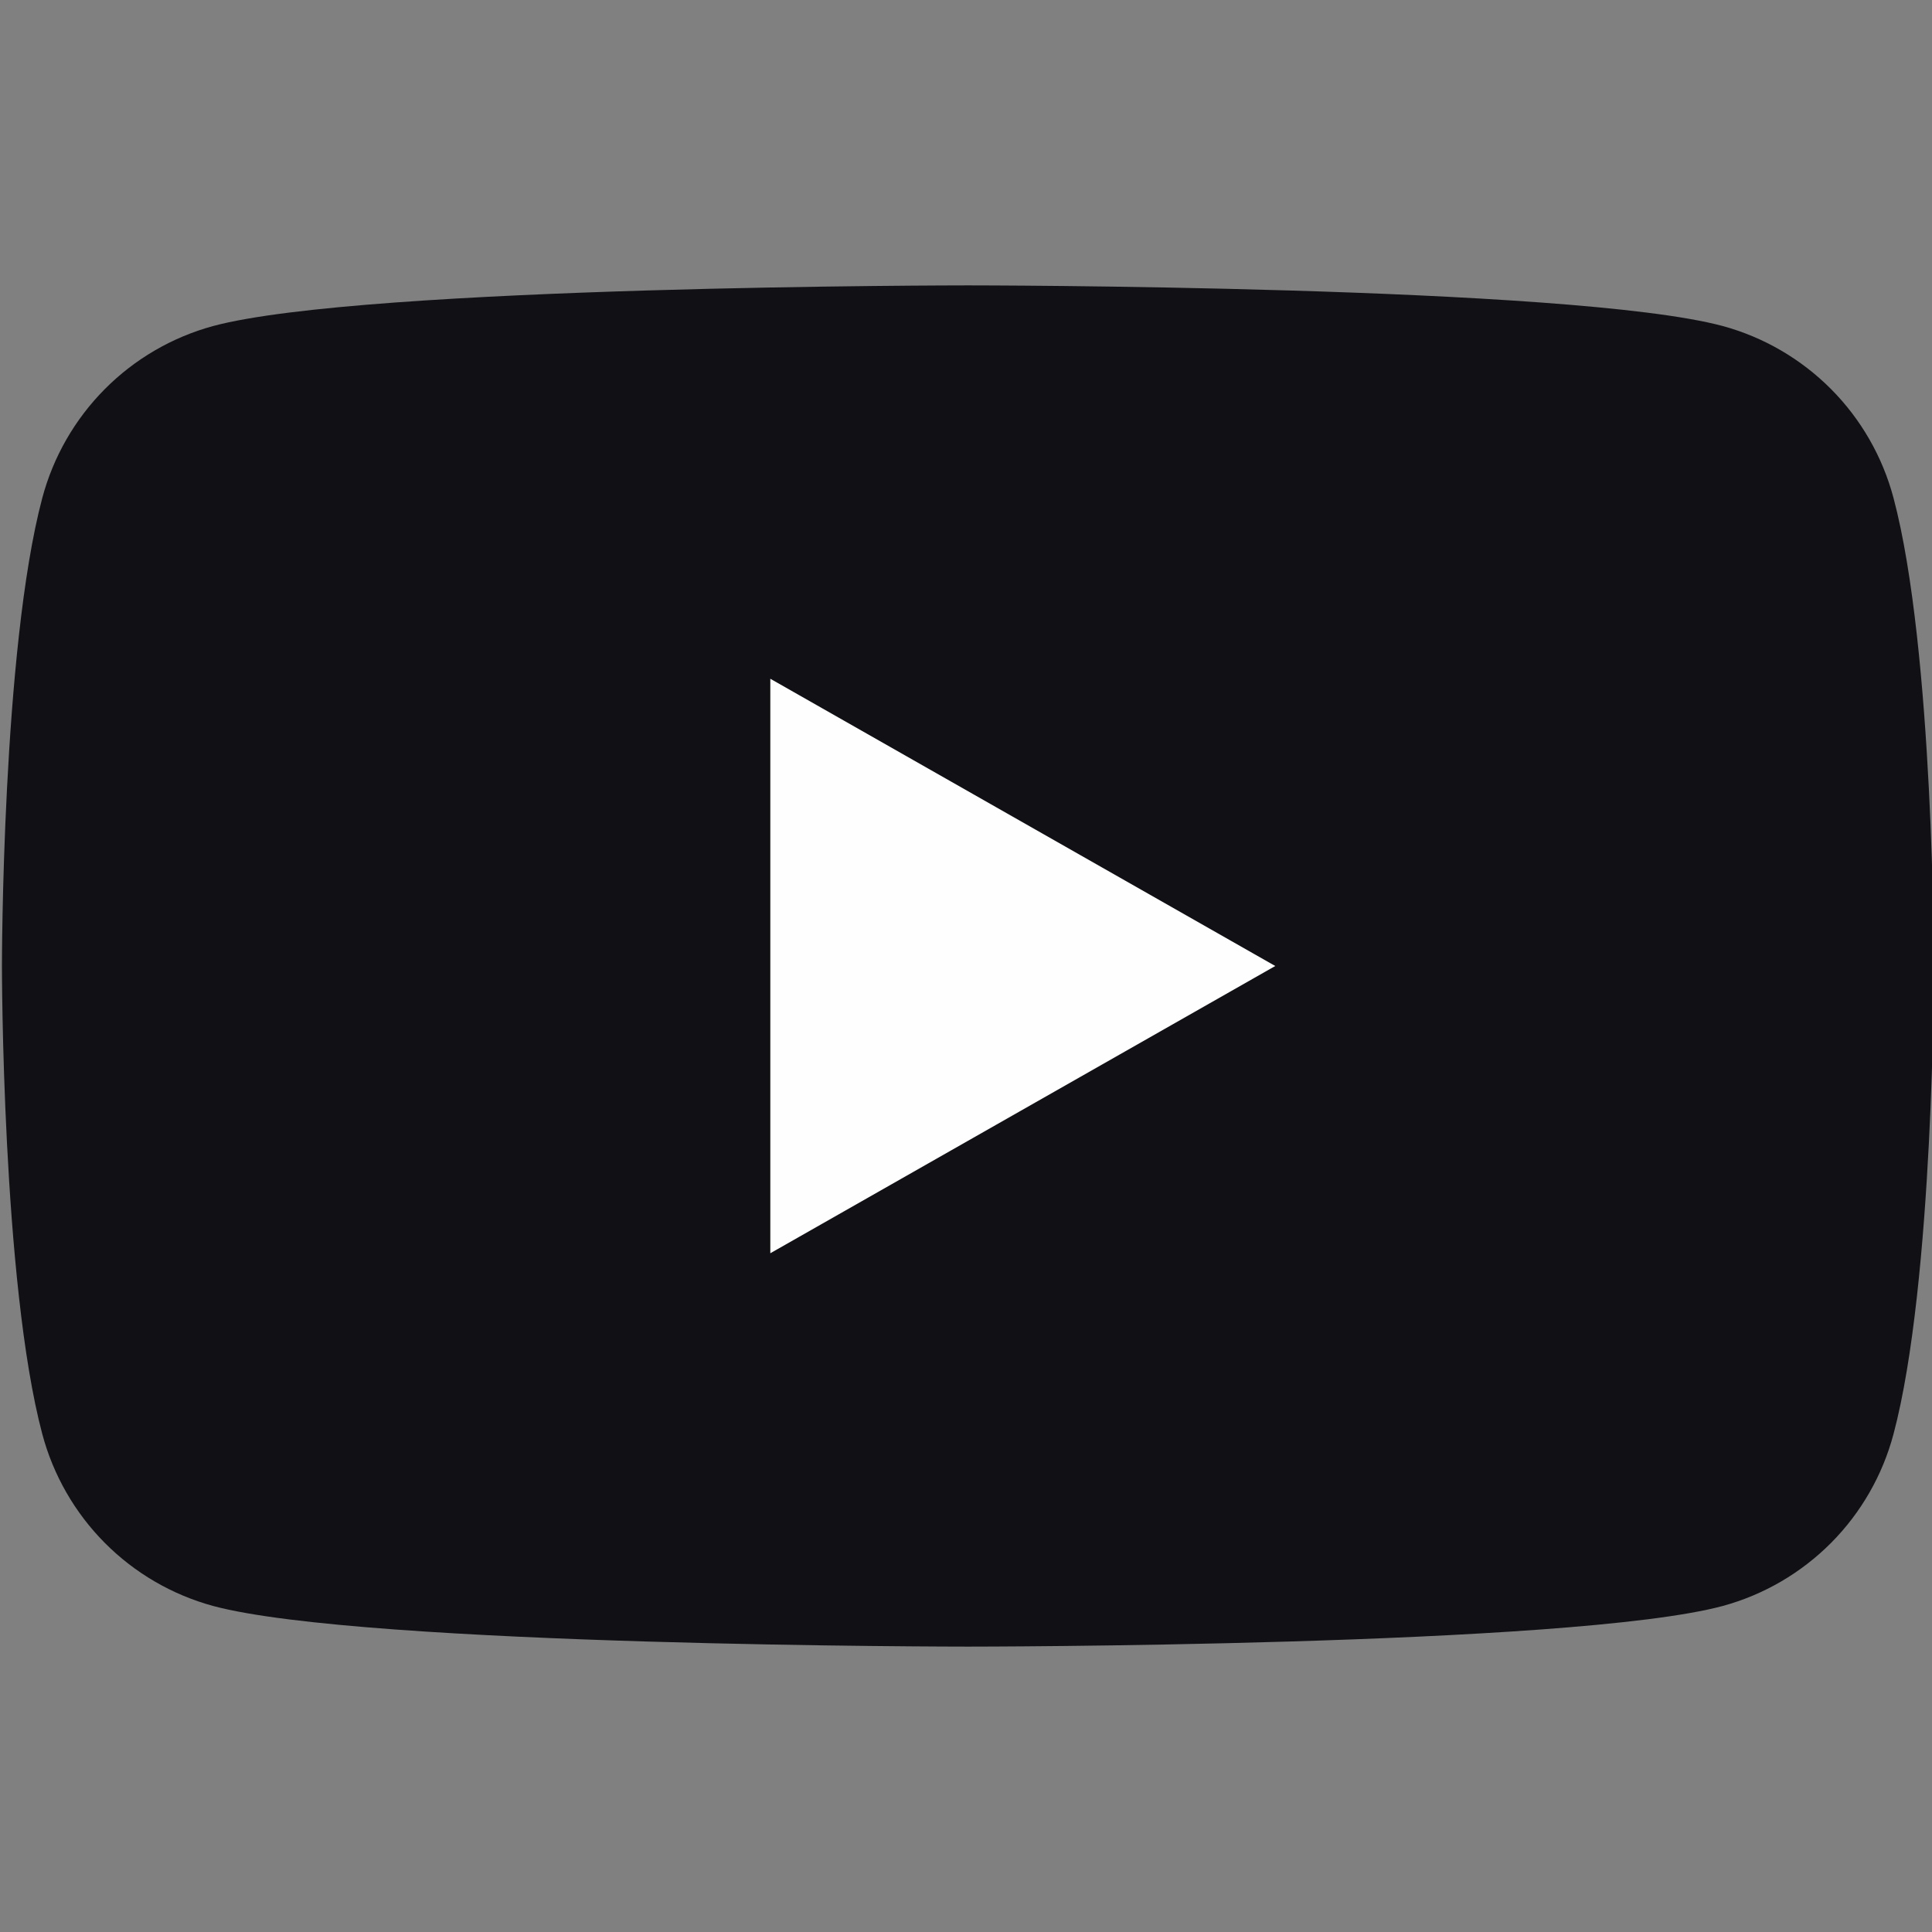<svg width="28" height="28" viewBox="0 0 28 28" fill="none" xmlns="http://www.w3.org/2000/svg">
<rect x="0" y="0" width="28" height="28" fill="#808080" stroke="none"/>
<g clip-path="url(#clip0_3606_178)">
<path d="M27.442 7.216C27.284 6.621 26.972 6.077 26.538 5.64C26.103 5.203 25.562 4.887 24.967 4.725C22.778 4.136 14.028 4.136 14.028 4.136C14.028 4.136 5.278 4.136 3.089 4.725C2.494 4.887 1.952 5.203 1.518 5.64C1.084 6.077 0.772 6.621 0.613 7.216C0.028 9.415 0.028 14 0.028 14C0.028 14 0.028 18.585 0.613 20.784C0.772 21.379 1.084 21.923 1.518 22.36C1.952 22.797 2.494 23.113 3.089 23.275C5.278 23.864 14.028 23.864 14.028 23.864C14.028 23.864 22.778 23.864 24.967 23.275C25.562 23.113 26.103 22.797 26.538 22.36C26.972 21.923 27.284 21.379 27.442 20.784C28.028 18.585 28.028 14 28.028 14C28.028 14 28.028 9.415 27.442 7.216Z" fill="#111015"/>
<path d="M11.164 18.163V9.837L18.482 14L11.164 18.163Z" fill="#FEFEFE"/>
</g>
<defs>
<clipPath id="clip0_3606_178">
<rect width="28" height="28" fill="white"/>
</clipPath>
</defs>
</svg>
